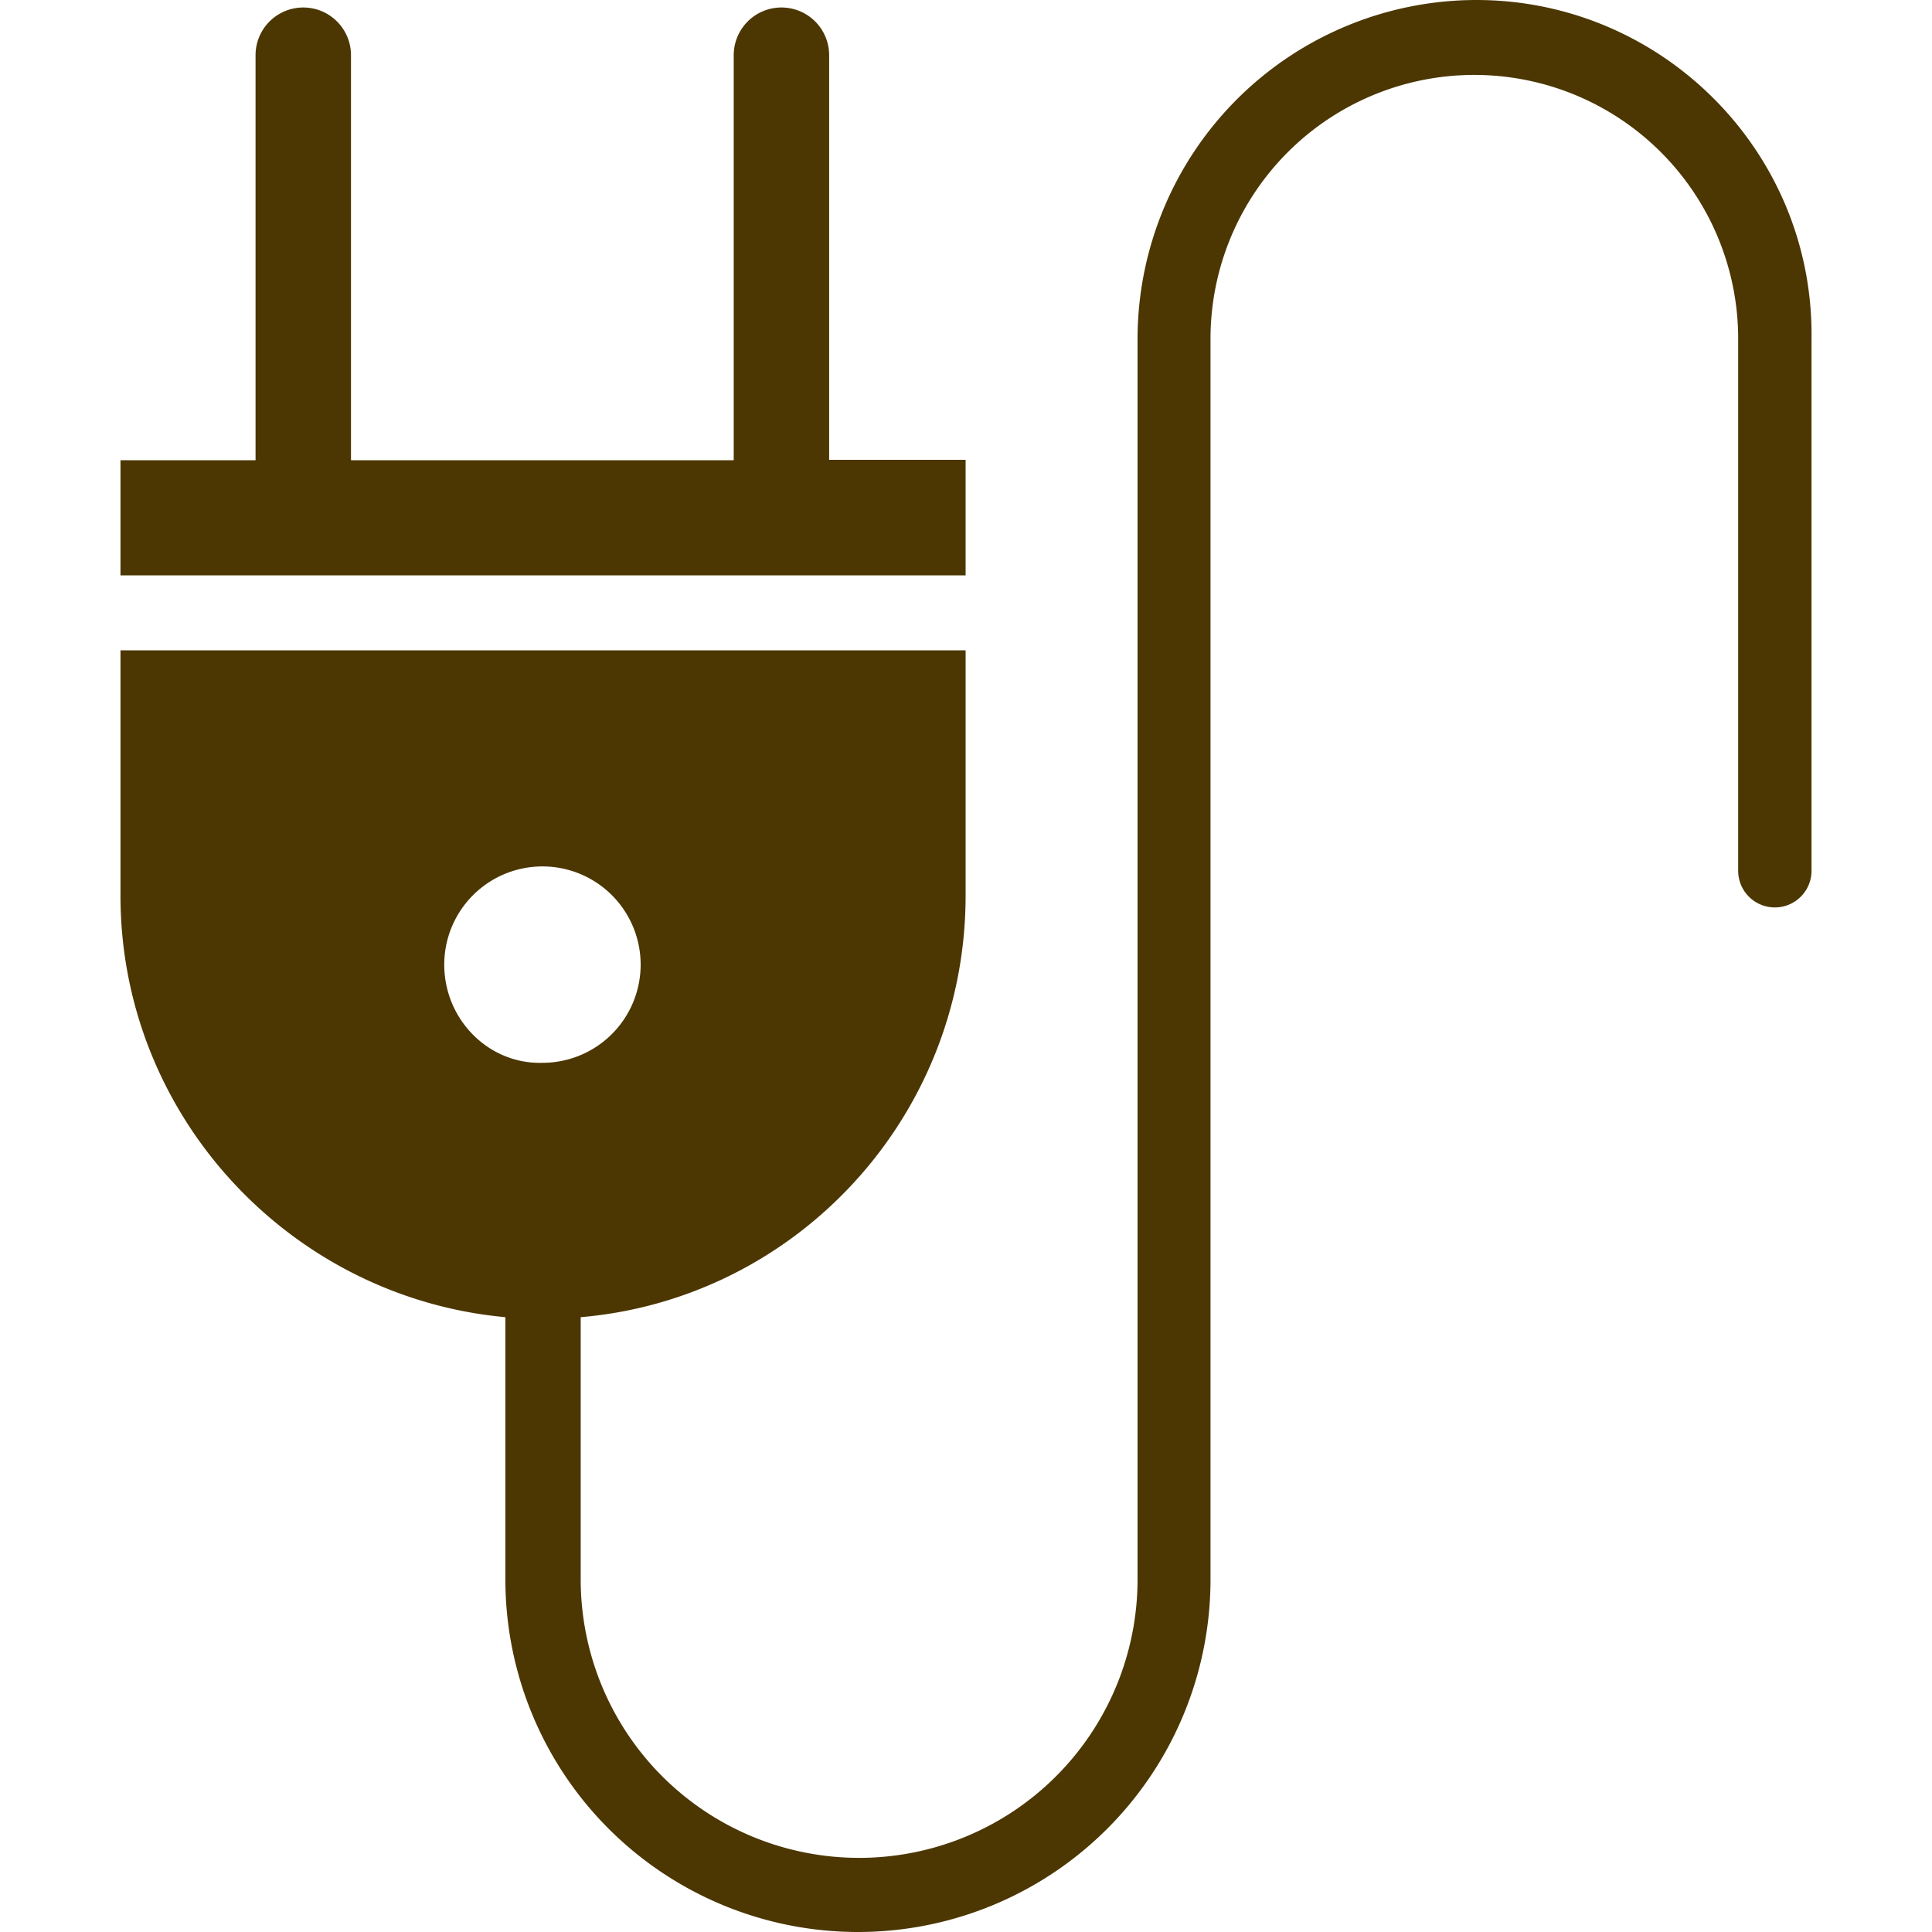<svg id="Layer_1" data-name="Layer 1" xmlns="http://www.w3.org/2000/svg" viewBox="0 0 489.9 489.9"><defs><style>.cls-1{fill:#4c3702}</style></defs><path class="cls-1" d="M374.35 0a86 86 0 0 0-85.9 85.9v314.6a70.6 70.6 0 1 1-141.2 0V334c54.8-4.7 97.6-50.9 97.6-106.9v-62.2H30.55v62.2c0 56 43.2 101.9 97.6 106.9v66.5a89.4 89.4 0 0 0 178.8 0V85.9a66.9 66.9 0 1 1 133.8 0v134.9a9.3 9.3 0 0 0 18.6 0V85.9c.6-47.4-37.9-85.9-85-85.9Zm-261.7 244.6a24.9 24.9 0 1 1 24.9 24.9c-13.55.4-24.9-10.9-24.9-24.9Z"/><path class="cls-1" d="M244.85 145.8v-29.2h-34.6V14a12.1 12.1 0 1 0-24.2 0v102.7H89V14a12.1 12.1 0 0 0-24.2 0v102.7H30.55v29.2h214.3v-.1Z"/></svg>